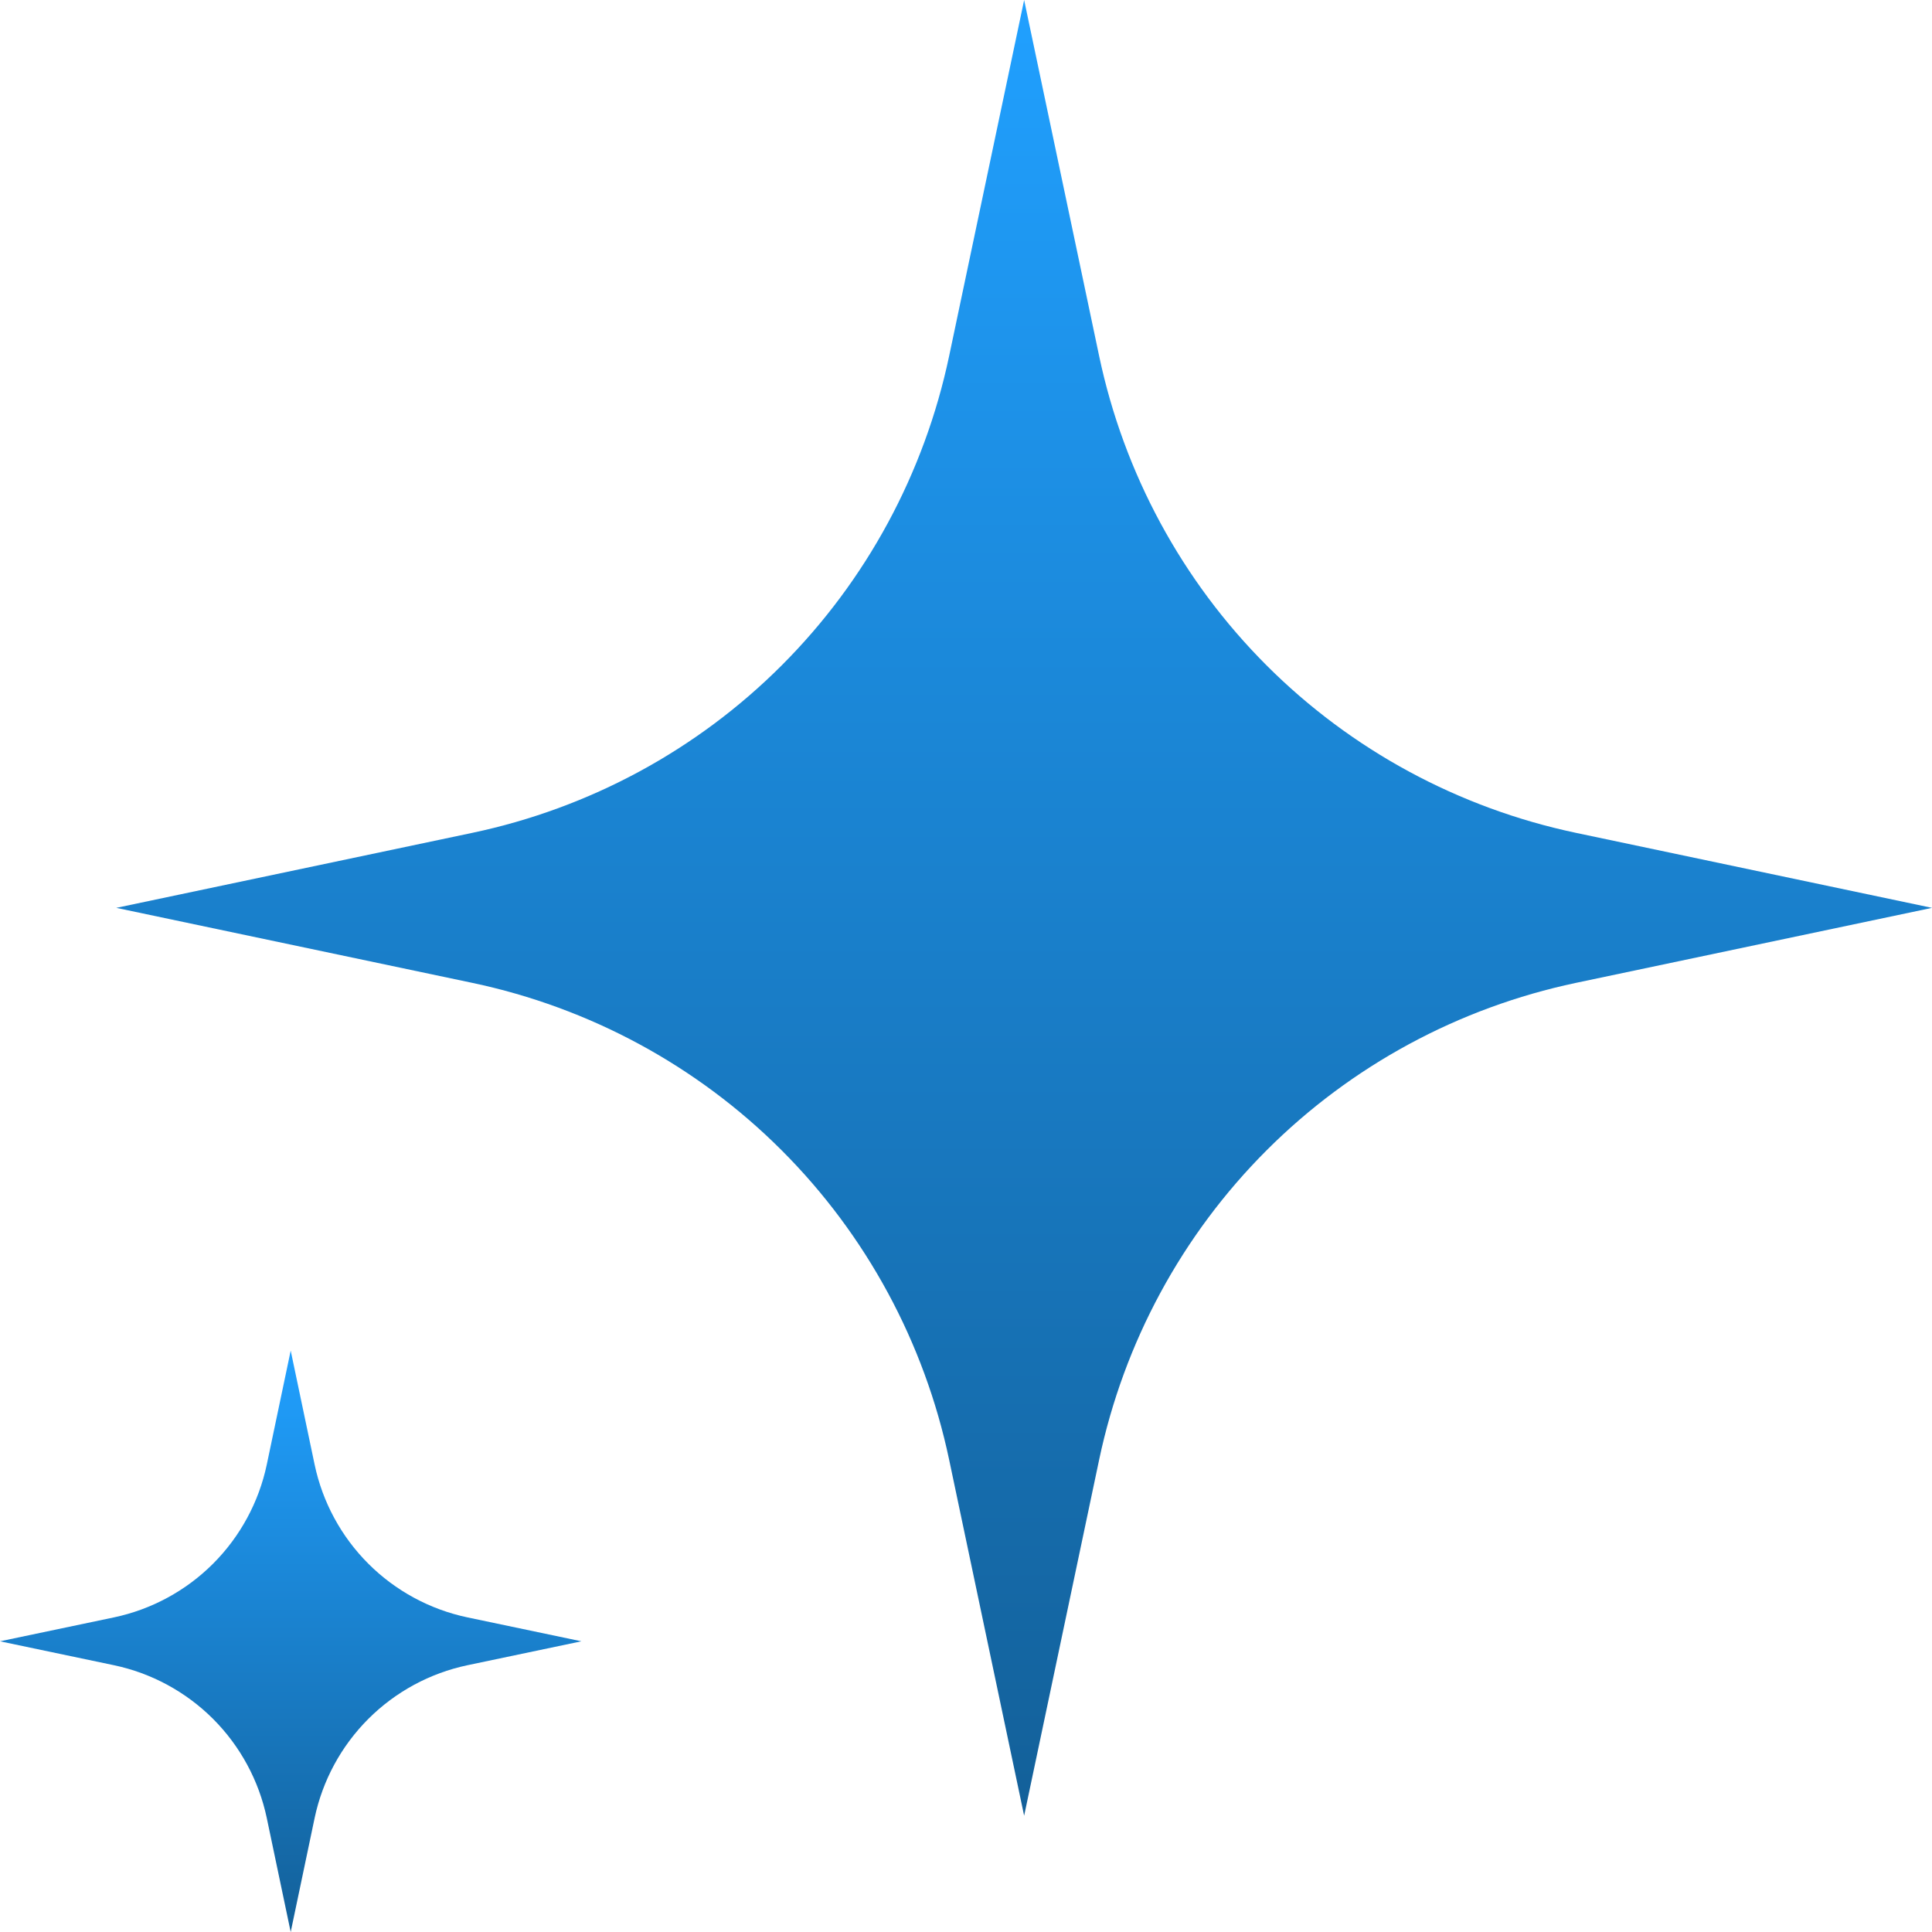 <?xml version="1.0" encoding="UTF-8"?>
<svg xmlns="http://www.w3.org/2000/svg" width="86" height="86" viewBox="0 0 86 86" fill="none">
  <path d="M48.928 15.854L45.588 0L42.248 15.854C41.147 21.066 38.566 25.849 34.795 29.619C31.025 33.39 26.242 35.971 21.029 37.072L5.176 40.412L21.029 43.752C26.242 44.853 31.025 47.434 34.795 51.205C38.566 54.975 41.147 59.758 42.248 64.971L45.588 80.824L48.928 64.971C50.029 59.758 52.61 54.975 56.38 51.205C60.151 47.434 64.934 44.853 70.146 43.752L86 40.412L70.146 37.072C64.934 35.971 60.151 33.39 56.38 29.619C52.61 25.849 50.029 21.066 48.928 15.854Z" fill="url(#paint0_linear_2_5644)"></path>
  <path d="M14.005 65.194L12.94 60.12L11.875 65.194C11.523 66.863 10.692 68.397 9.485 69.605C8.277 70.813 6.742 71.643 5.074 71.995L0 73.06L5.074 74.125C6.742 74.477 8.277 75.308 9.485 76.515C10.692 77.723 11.523 79.257 11.875 80.926L12.94 86L14.005 80.926C14.357 79.257 15.187 77.723 16.395 76.515C17.602 75.308 19.137 74.477 20.806 74.125L25.88 73.06L20.806 71.995C19.137 71.643 17.602 70.813 16.395 69.605C15.187 68.397 14.357 66.863 14.005 65.194Z" fill="url(#paint1_linear_2_5644)"></path>
  <defs>
    <linearGradient id="paint0_linear_2_5644" x1="45.588" y1="0" x2="45.588" y2="80.824" gradientUnits="userSpaceOnUse">
      <stop stop-color="#20A0FF"></stop>
      <stop offset="1" stop-color="#136099"></stop>
    </linearGradient>
    <linearGradient id="paint1_linear_2_5644" x1="12.94" y1="60.12" x2="12.94" y2="86" gradientUnits="userSpaceOnUse">
      <stop stop-color="#20A0FF"></stop>
      <stop offset="1" stop-color="#136099"></stop>
    </linearGradient>
  </defs>
</svg>
